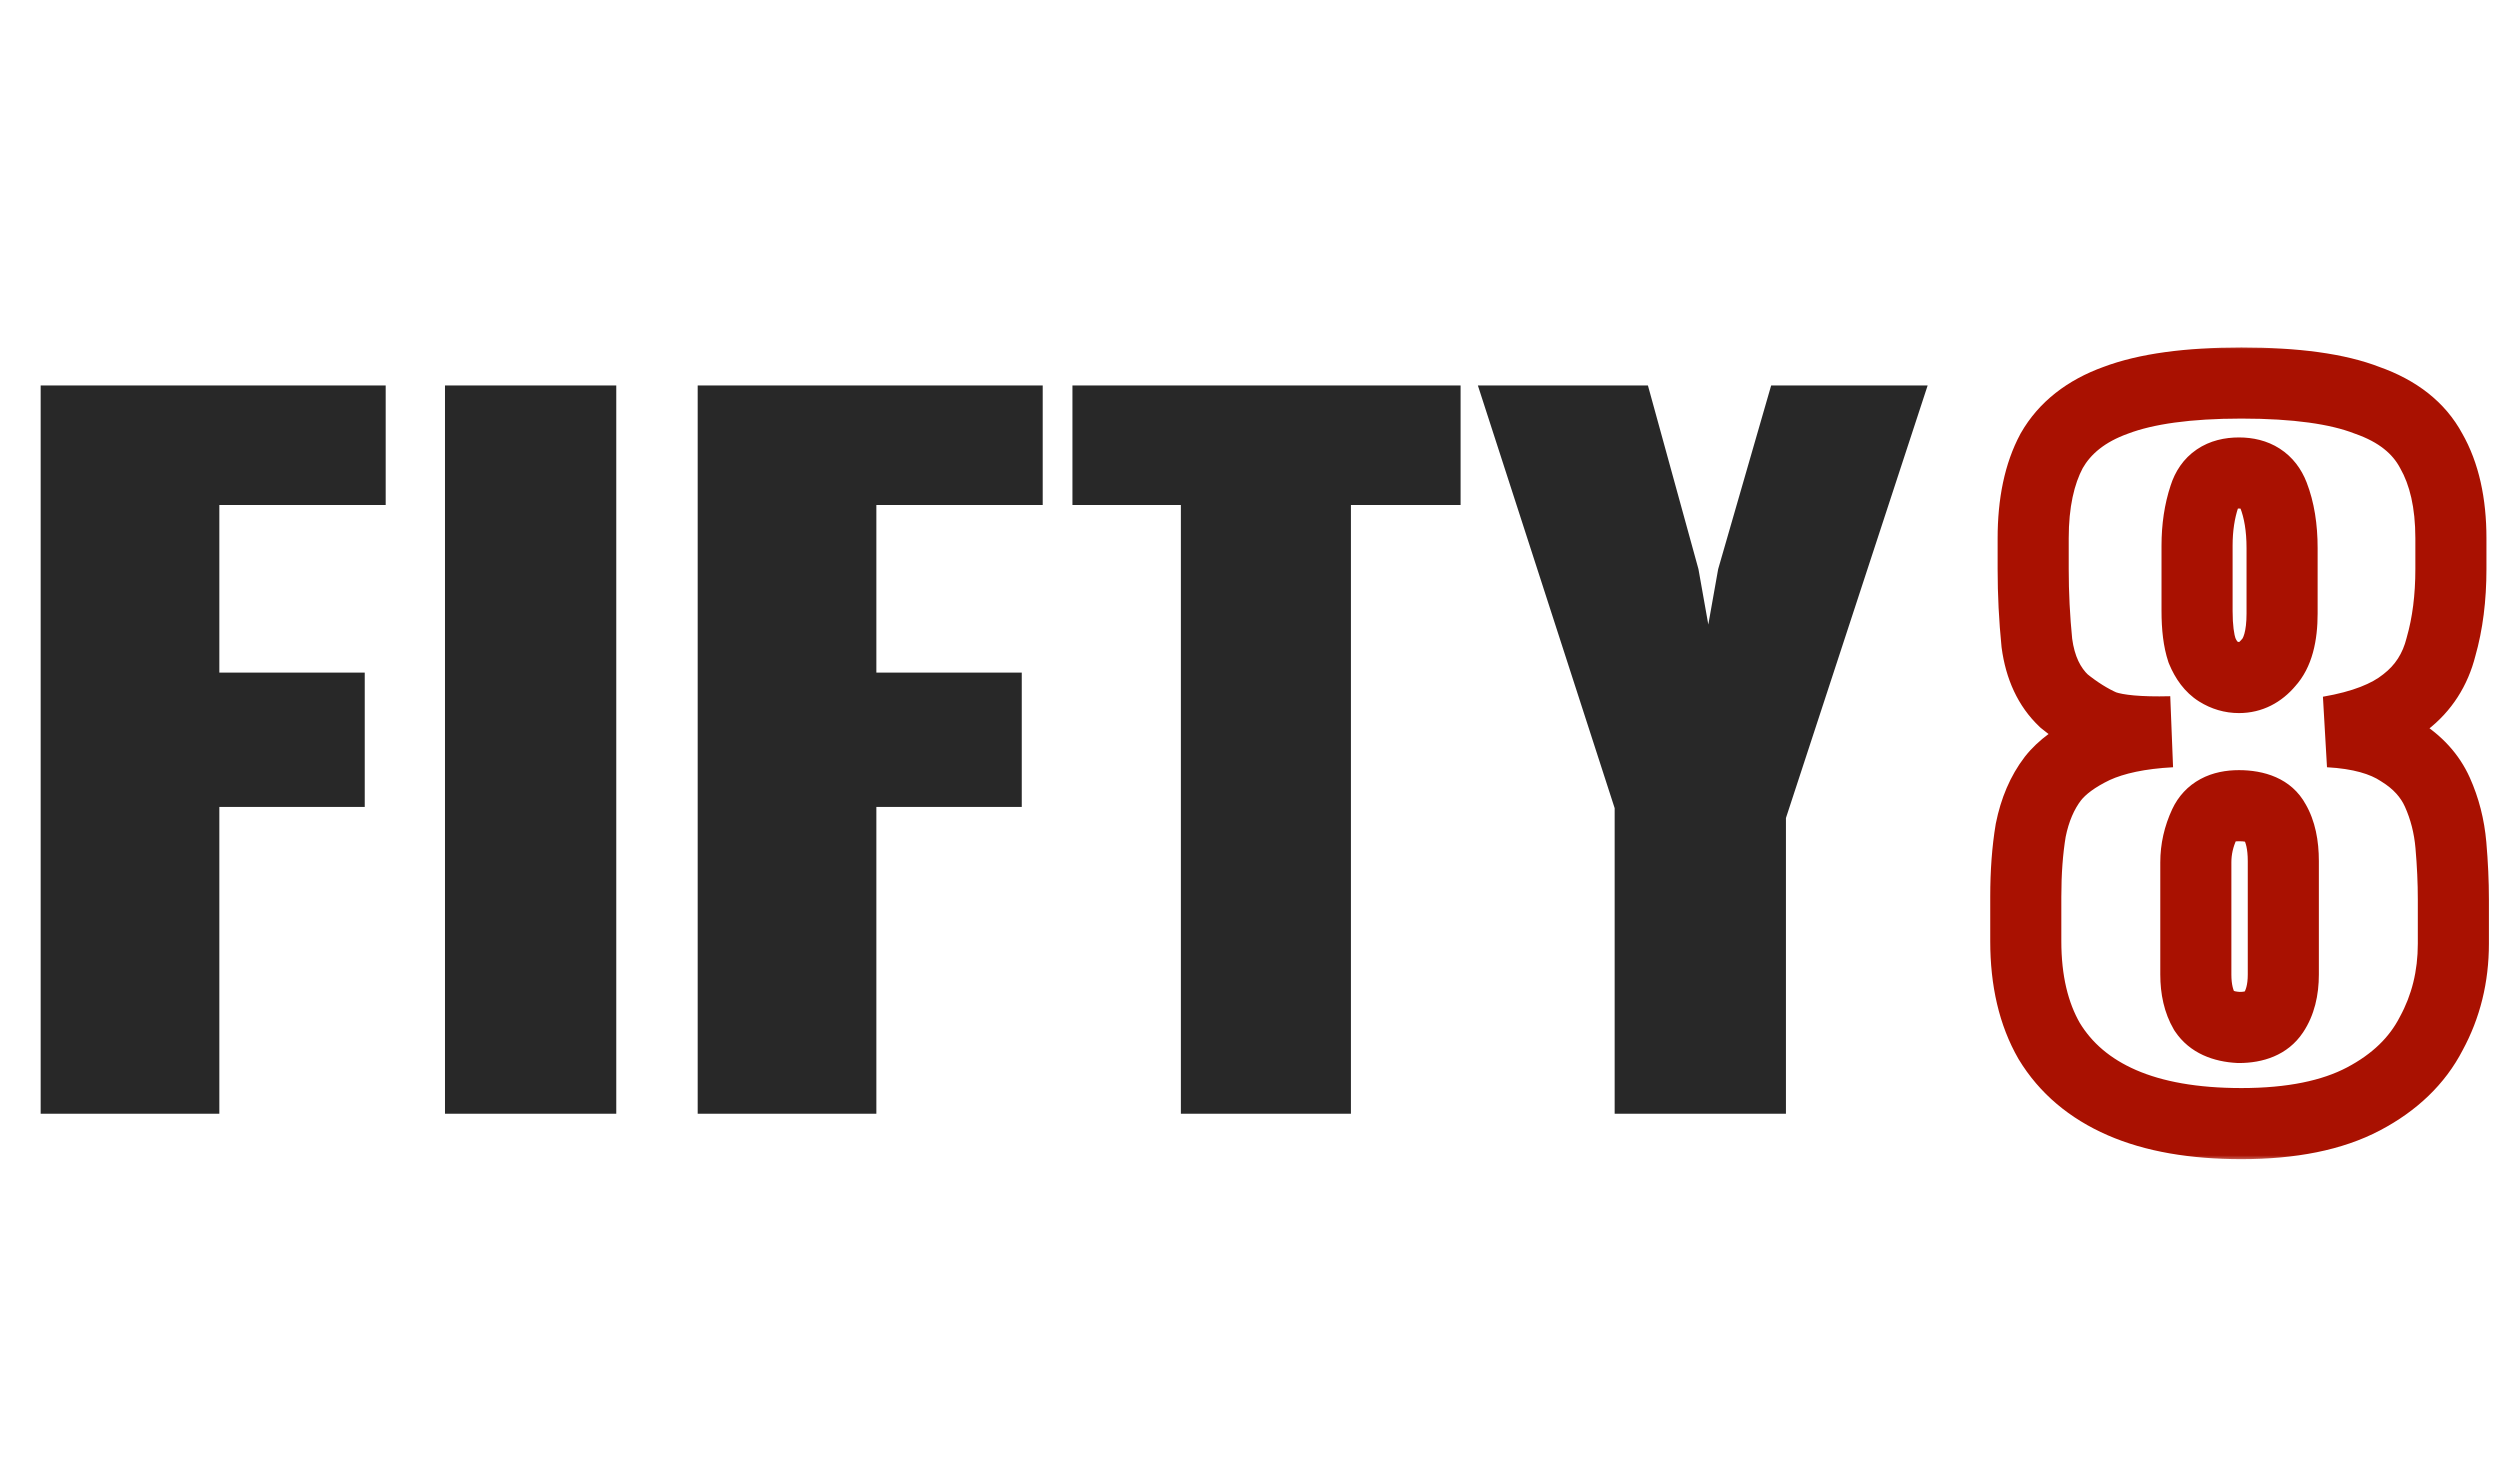 <svg width="211" height="125" viewBox="0 0 211 125" fill="none" xmlns="http://www.w3.org/2000/svg">
<path d="M3.432 94V32.536H32.552V42.624H18.512V56.768H30.784V68.104H18.512V94H3.432ZM37.557 94V32.536H52.013V94H37.557ZM58.885 94V32.536H88.005V42.624H73.965V56.768H86.237V68.104H73.965V94H58.885ZM99.666 94V42.624H90.514V32.536H123.274V42.624H114.018V94H99.666ZM136.277 94V68.208L124.733 32.536H139.085L143.349 48.032L144.181 52.712L145.013 48.032L149.485 32.536H162.693L150.733 69.04V94H136.277Z" fill="#282828"/>
<mask id="path-2-outside-1_25_6" maskUnits="userSpaceOnUse" x="167" y="29" width="44" height="69" fill="black">
<rect fill="white" x="167" y="29" width="44" height="69"/>
<path d="M189.176 94.832C185.155 94.832 181.792 94.243 179.088 93.064C176.384 91.885 174.339 90.152 172.952 87.864C171.635 85.576 170.976 82.768 170.976 79.44V75.696C170.976 73.616 171.115 71.744 171.392 70.08C171.739 68.347 172.363 66.891 173.264 65.712C174.027 64.741 175.205 63.875 176.8 63.112C178.464 62.349 180.613 61.899 183.248 61.76C180.613 61.829 178.707 61.656 177.528 61.24C176.419 60.755 175.309 60.061 174.2 59.16C172.952 57.981 172.189 56.352 171.912 54.272C171.704 52.192 171.6 50.112 171.6 48.032V45.432C171.6 42.451 172.12 39.989 173.16 38.048C174.269 36.107 176.072 34.685 178.568 33.784C181.133 32.813 184.669 32.328 189.176 32.328C193.752 32.328 197.288 32.813 199.784 33.784C202.349 34.685 204.152 36.107 205.192 38.048C206.301 39.989 206.856 42.451 206.856 45.432V48.032C206.856 50.459 206.579 52.643 206.024 54.584C205.539 56.525 204.533 58.085 203.008 59.264C201.552 60.443 199.403 61.275 196.56 61.76C199.125 61.899 201.136 62.453 202.592 63.424C204.048 64.325 205.088 65.469 205.712 66.856C206.336 68.243 206.717 69.733 206.856 71.328C206.995 72.923 207.064 74.448 207.064 75.904V79.648C207.064 82.421 206.44 84.952 205.192 87.24C204.013 89.528 202.107 91.365 199.472 92.752C196.837 94.139 193.405 94.832 189.176 94.832ZM188.968 86.72C190.355 86.72 191.325 86.304 191.88 85.472C192.435 84.64 192.712 83.565 192.712 82.248V72.68C192.712 71.293 192.469 70.184 191.984 69.352C191.499 68.451 190.493 68 188.968 68C187.512 68 186.541 68.52 186.056 69.56C185.571 70.6 185.328 71.675 185.328 72.784V82.248C185.328 83.496 185.571 84.536 186.056 85.368C186.611 86.2 187.581 86.651 188.968 86.72ZM188.968 57.184C189.939 57.184 190.771 56.768 191.464 55.936C192.227 55.104 192.608 53.717 192.608 51.776V46.264C192.608 44.531 192.365 43.04 191.88 41.792C191.395 40.544 190.424 39.92 188.968 39.92C187.443 39.92 186.472 40.579 186.056 41.896C185.64 43.144 185.432 44.531 185.432 46.056V51.568C185.432 52.955 185.571 54.064 185.848 54.896C186.195 55.728 186.645 56.317 187.2 56.664C187.755 57.011 188.344 57.184 188.968 57.184Z"/>
</mask>
<path d="M179.088 93.064L177.889 95.814L177.889 95.814L179.088 93.064ZM172.952 87.864L170.352 89.361L170.369 89.39L170.386 89.419L172.952 87.864ZM171.392 70.08L168.45 69.492L168.441 69.539L168.433 69.587L171.392 70.08ZM173.264 65.712L170.905 63.858L170.893 63.874L170.881 63.89L173.264 65.712ZM176.8 63.112L175.55 60.385L175.528 60.395L175.506 60.406L176.8 63.112ZM183.248 61.76L183.406 64.756L183.169 58.761L183.248 61.76ZM177.528 61.24L176.326 63.989L176.426 64.032L176.53 64.069L177.528 61.24ZM174.2 59.16L172.14 61.341L172.221 61.418L172.308 61.488L174.2 59.16ZM171.912 54.272L168.927 54.571L168.932 54.62L168.938 54.669L171.912 54.272ZM173.16 38.048L170.555 36.56L170.535 36.595L170.516 36.631L173.16 38.048ZM178.568 33.784L179.587 36.606L179.608 36.598L179.63 36.59L178.568 33.784ZM199.784 33.784L198.697 36.58L198.743 36.598L198.79 36.614L199.784 33.784ZM205.192 38.048L202.548 39.465L202.567 39.501L202.587 39.536L205.192 38.048ZM206.024 54.584L203.139 53.76L203.126 53.808L203.114 53.856L206.024 54.584ZM203.008 59.264L201.174 56.89L201.147 56.911L201.12 56.932L203.008 59.264ZM196.56 61.76L196.055 58.803L196.398 64.756L196.56 61.76ZM202.592 63.424L200.928 65.92L200.97 65.948L201.013 65.975L202.592 63.424ZM205.712 66.856L202.976 68.087L202.976 68.087L205.712 66.856ZM205.192 87.24L202.558 85.803L202.541 85.835L202.525 85.866L205.192 87.24ZM199.472 92.752L198.075 90.097L198.075 90.097L199.472 92.752ZM188.968 86.72L188.818 89.716L188.893 89.72H188.968V86.72ZM191.984 69.352L189.343 70.774L189.367 70.819L189.393 70.864L191.984 69.352ZM186.056 69.56L183.337 68.291L183.337 68.291L186.056 69.56ZM186.056 85.368L183.465 86.88L183.51 86.957L183.56 87.032L186.056 85.368ZM191.464 55.936L189.253 53.909L189.205 53.961L189.159 54.015L191.464 55.936ZM191.88 41.792L194.676 40.705L191.88 41.792ZM186.056 41.896L188.902 42.845L188.91 42.822L188.917 42.799L186.056 41.896ZM185.848 54.896L183.002 55.845L183.037 55.949L183.079 56.05L185.848 54.896ZM187.2 56.664L188.79 54.12L188.79 54.12L187.2 56.664ZM189.176 94.832V91.832C185.426 91.832 182.502 91.279 180.287 90.314L179.088 93.064L177.889 95.814C181.082 97.206 184.883 97.832 189.176 97.832V94.832ZM179.088 93.064L180.287 90.314C178.09 89.356 176.55 88.013 175.518 86.309L172.952 87.864L170.386 89.419C172.127 92.291 174.678 94.414 177.889 95.814L179.088 93.064ZM172.952 87.864L175.552 86.367C174.557 84.639 173.976 82.377 173.976 79.44H170.976H167.976C167.976 83.159 168.713 86.513 170.352 89.361L172.952 87.864ZM170.976 79.44H173.976V75.696H170.976H167.976V79.44H170.976ZM170.976 75.696H173.976C173.976 73.745 174.106 72.042 174.351 70.573L171.392 70.08L168.433 69.587C168.123 71.446 167.976 73.487 167.976 75.696H170.976ZM171.392 70.08L174.334 70.668C174.608 69.299 175.072 68.287 175.647 67.534L173.264 65.712L170.881 63.89C169.653 65.495 168.87 67.395 168.45 69.492L171.392 70.08ZM173.264 65.712L175.623 67.566C176.005 67.079 176.748 66.462 178.094 65.818L176.8 63.112L175.506 60.406C173.662 61.287 172.048 62.404 170.905 63.858L173.264 65.712ZM176.8 63.112L178.05 65.839C179.254 65.287 180.996 64.883 183.406 64.756L183.248 61.76L183.09 58.764C180.231 58.915 177.674 59.411 175.55 60.385L176.8 63.112ZM183.248 61.76L183.169 58.761C180.586 58.829 179.152 58.632 178.526 58.411L177.528 61.24L176.53 64.069C178.261 64.68 180.641 64.83 183.327 64.759L183.248 61.76ZM177.528 61.24L178.73 58.492C177.909 58.132 177.028 57.592 176.092 56.832L174.2 59.16L172.308 61.488C173.591 62.53 174.929 63.377 176.326 63.989L177.528 61.24ZM174.2 59.16L176.26 56.979C175.616 56.371 175.093 55.43 174.886 53.876L171.912 54.272L168.938 54.669C169.286 57.274 170.288 59.592 172.14 61.341L174.2 59.16ZM171.912 54.272L174.897 53.974C174.699 51.992 174.6 50.012 174.6 48.032H171.6H168.6C168.6 50.212 168.709 52.392 168.927 54.571L171.912 54.272ZM171.6 48.032H174.6V45.432H171.6H168.6V48.032H171.6ZM171.6 45.432H174.6C174.6 42.778 175.066 40.844 175.804 39.465L173.16 38.048L170.516 36.631C169.174 39.135 168.6 42.123 168.6 45.432H171.6ZM173.16 38.048L175.765 39.536C176.457 38.325 177.63 37.312 179.587 36.606L178.568 33.784L177.549 30.962C174.514 32.058 172.082 33.888 170.555 36.56L173.16 38.048ZM178.568 33.784L179.63 36.59C181.707 35.804 184.829 35.328 189.176 35.328V32.328V29.328C184.509 29.328 180.559 29.823 177.506 30.978L178.568 33.784ZM189.176 32.328V35.328C193.606 35.328 196.709 35.807 198.697 36.58L199.784 33.784L200.871 30.988C197.867 29.82 193.898 29.328 189.176 29.328V32.328ZM199.784 33.784L198.79 36.614C200.821 37.328 201.94 38.33 202.548 39.465L205.192 38.048L207.836 36.631C206.364 33.883 203.877 32.042 200.778 30.954L199.784 33.784ZM205.192 38.048L202.587 39.536C203.365 40.898 203.856 42.805 203.856 45.432H206.856H209.856C209.856 42.097 209.237 39.081 207.797 36.56L205.192 38.048ZM206.856 45.432H203.856V48.032H206.856H209.856V45.432H206.856ZM206.856 48.032H203.856C203.856 50.234 203.604 52.134 203.139 53.76L206.024 54.584L208.909 55.408C209.553 53.151 209.856 50.683 209.856 48.032H206.856ZM206.024 54.584L203.114 53.856C202.785 55.17 202.144 56.14 201.174 56.89L203.008 59.264L204.842 61.638C206.923 60.03 208.292 57.88 208.934 55.312L206.024 54.584ZM203.008 59.264L201.12 56.932C200.223 57.658 198.641 58.361 196.055 58.803L196.56 61.76L197.065 64.717C200.164 64.188 202.881 63.227 204.896 61.596L203.008 59.264ZM196.56 61.76L196.398 64.756C198.662 64.878 200.081 65.355 200.928 65.92L202.592 63.424L204.256 60.928C202.191 59.551 199.589 58.919 196.722 58.764L196.56 61.76ZM202.592 63.424L201.013 65.975C202.027 66.603 202.628 67.313 202.976 68.087L205.712 66.856L208.448 65.625C207.548 63.626 206.069 62.048 204.171 60.873L202.592 63.424ZM205.712 66.856L202.976 68.087C203.455 69.151 203.756 70.311 203.867 71.588L206.856 71.328L209.845 71.068C209.678 69.156 209.217 67.335 208.448 65.625L205.712 66.856ZM206.856 71.328L203.867 71.588C203.999 73.105 204.064 74.543 204.064 75.904H207.064H210.064C210.064 74.353 209.99 72.741 209.845 71.068L206.856 71.328ZM207.064 75.904H204.064V79.648H207.064H210.064V75.904H207.064ZM207.064 79.648H204.064C204.064 81.953 203.551 83.984 202.558 85.803L205.192 87.24L207.826 88.677C209.329 85.92 210.064 82.89 210.064 79.648H207.064ZM205.192 87.24L202.525 85.866C201.671 87.525 200.253 88.951 198.075 90.097L199.472 92.752L200.869 95.407C203.96 93.78 206.356 91.531 207.859 88.614L205.192 87.24ZM199.472 92.752L198.075 90.097C196.014 91.182 193.111 91.832 189.176 91.832V94.832V97.832C193.7 97.832 197.661 97.095 200.869 95.407L199.472 92.752ZM188.968 86.72V89.72C190.934 89.72 193.065 89.103 194.376 87.136L191.88 85.472L189.384 83.808C189.408 83.772 189.443 83.731 189.486 83.696C189.528 83.662 189.557 83.65 189.554 83.651C189.54 83.657 189.376 83.72 188.968 83.72V86.72ZM191.88 85.472L194.376 87.136C195.349 85.677 195.712 83.973 195.712 82.248H192.712H189.712C189.712 83.158 189.52 83.603 189.384 83.808L191.88 85.472ZM192.712 82.248H195.712V72.68H192.712H189.712V82.248H192.712ZM192.712 72.68H195.712C195.712 70.982 195.421 69.29 194.575 67.84L191.984 69.352L189.393 70.864C189.518 71.078 189.712 71.605 189.712 72.68H192.712ZM191.984 69.352L194.625 67.93C193.384 65.625 191 65 188.968 65V68V71C189.205 71 189.374 71.018 189.489 71.038C189.602 71.058 189.645 71.078 189.639 71.076C189.629 71.071 189.576 71.045 189.507 70.983C189.436 70.918 189.38 70.844 189.343 70.774L191.984 69.352ZM188.968 68V65C187.899 65 186.77 65.189 185.731 65.746C184.65 66.325 183.842 67.211 183.337 68.291L186.056 69.56L188.775 70.829C188.773 70.832 188.753 70.872 188.704 70.924C188.655 70.978 188.602 71.014 188.565 71.034C188.497 71.071 188.581 71 188.968 71V68ZM186.056 69.56L183.337 68.291C182.673 69.715 182.328 71.221 182.328 72.784H185.328H188.328C188.328 72.128 188.468 71.486 188.775 70.829L186.056 69.56ZM185.328 72.784H182.328V82.248H185.328H188.328V72.784H185.328ZM185.328 82.248H182.328C182.328 83.874 182.644 85.472 183.465 86.88L186.056 85.368L188.647 83.856C188.498 83.6 188.328 83.118 188.328 82.248H185.328ZM186.056 85.368L183.56 87.032C184.828 88.934 186.877 89.619 188.818 89.716L188.968 86.72L189.118 83.724C188.701 83.703 188.512 83.631 188.463 83.609C188.443 83.6 188.454 83.602 188.481 83.624C188.508 83.648 188.534 83.676 188.552 83.704L186.056 85.368ZM188.968 57.184V60.184C190.939 60.184 192.58 59.283 193.769 57.856L191.464 55.936L189.159 54.015C189.035 54.165 188.968 54.194 188.978 54.189C188.981 54.187 188.988 54.184 188.995 54.183C189.002 54.181 188.995 54.184 188.968 54.184V57.184ZM191.464 55.936L193.675 57.963C195.203 56.297 195.608 53.97 195.608 51.776H192.608H189.608C189.608 52.565 189.529 53.115 189.429 53.477C189.331 53.833 189.236 53.926 189.253 53.909L191.464 55.936ZM192.608 51.776H195.608V46.264H192.608H189.608V51.776H192.608ZM192.608 46.264H195.608C195.608 44.263 195.329 42.385 194.676 40.705L191.88 41.792L189.084 42.879C189.401 43.695 189.608 44.798 189.608 46.264H192.608ZM191.88 41.792L194.676 40.705C194.242 39.588 193.511 38.572 192.41 37.864C191.329 37.169 190.121 36.92 188.968 36.92V39.92V42.92C189.12 42.92 189.198 42.936 189.222 42.943C189.241 42.947 189.215 42.943 189.166 42.911C189.143 42.897 189.12 42.88 189.1 42.861C189.08 42.842 189.066 42.826 189.057 42.815C189.039 42.792 189.055 42.804 189.084 42.879L191.88 41.792ZM188.968 39.92V36.92C187.783 36.92 186.524 37.177 185.411 37.932C184.272 38.705 183.569 39.809 183.195 40.993L186.056 41.896L188.917 42.799C188.942 42.721 188.954 42.718 188.928 42.755C188.915 42.773 188.895 42.797 188.868 42.824C188.841 42.851 188.811 42.876 188.781 42.896C188.716 42.94 188.676 42.949 188.693 42.944C188.715 42.938 188.8 42.92 188.968 42.92V39.92ZM186.056 41.896L183.21 40.947C182.677 42.546 182.432 44.259 182.432 46.056H185.432H188.432C188.432 44.803 188.603 43.742 188.902 42.845L186.056 41.896ZM185.432 46.056H182.432V51.568H185.432H188.432V46.056H185.432ZM185.432 51.568H182.432C182.432 53.112 182.581 54.582 183.002 55.845L185.848 54.896L188.694 53.947C188.56 53.546 188.432 52.797 188.432 51.568H185.432ZM185.848 54.896L183.079 56.05C183.577 57.245 184.362 58.428 185.61 59.208L187.2 56.664L188.79 54.12C188.929 54.207 188.813 54.212 188.617 53.742L185.848 54.896ZM187.2 56.664L185.61 59.208C186.617 59.838 187.754 60.184 188.968 60.184V57.184V54.184C188.934 54.184 188.892 54.184 188.79 54.12L187.2 56.664Z" fill="#A91101" mask="url(#path-2-outside-1_25_6)"/>
</svg>
